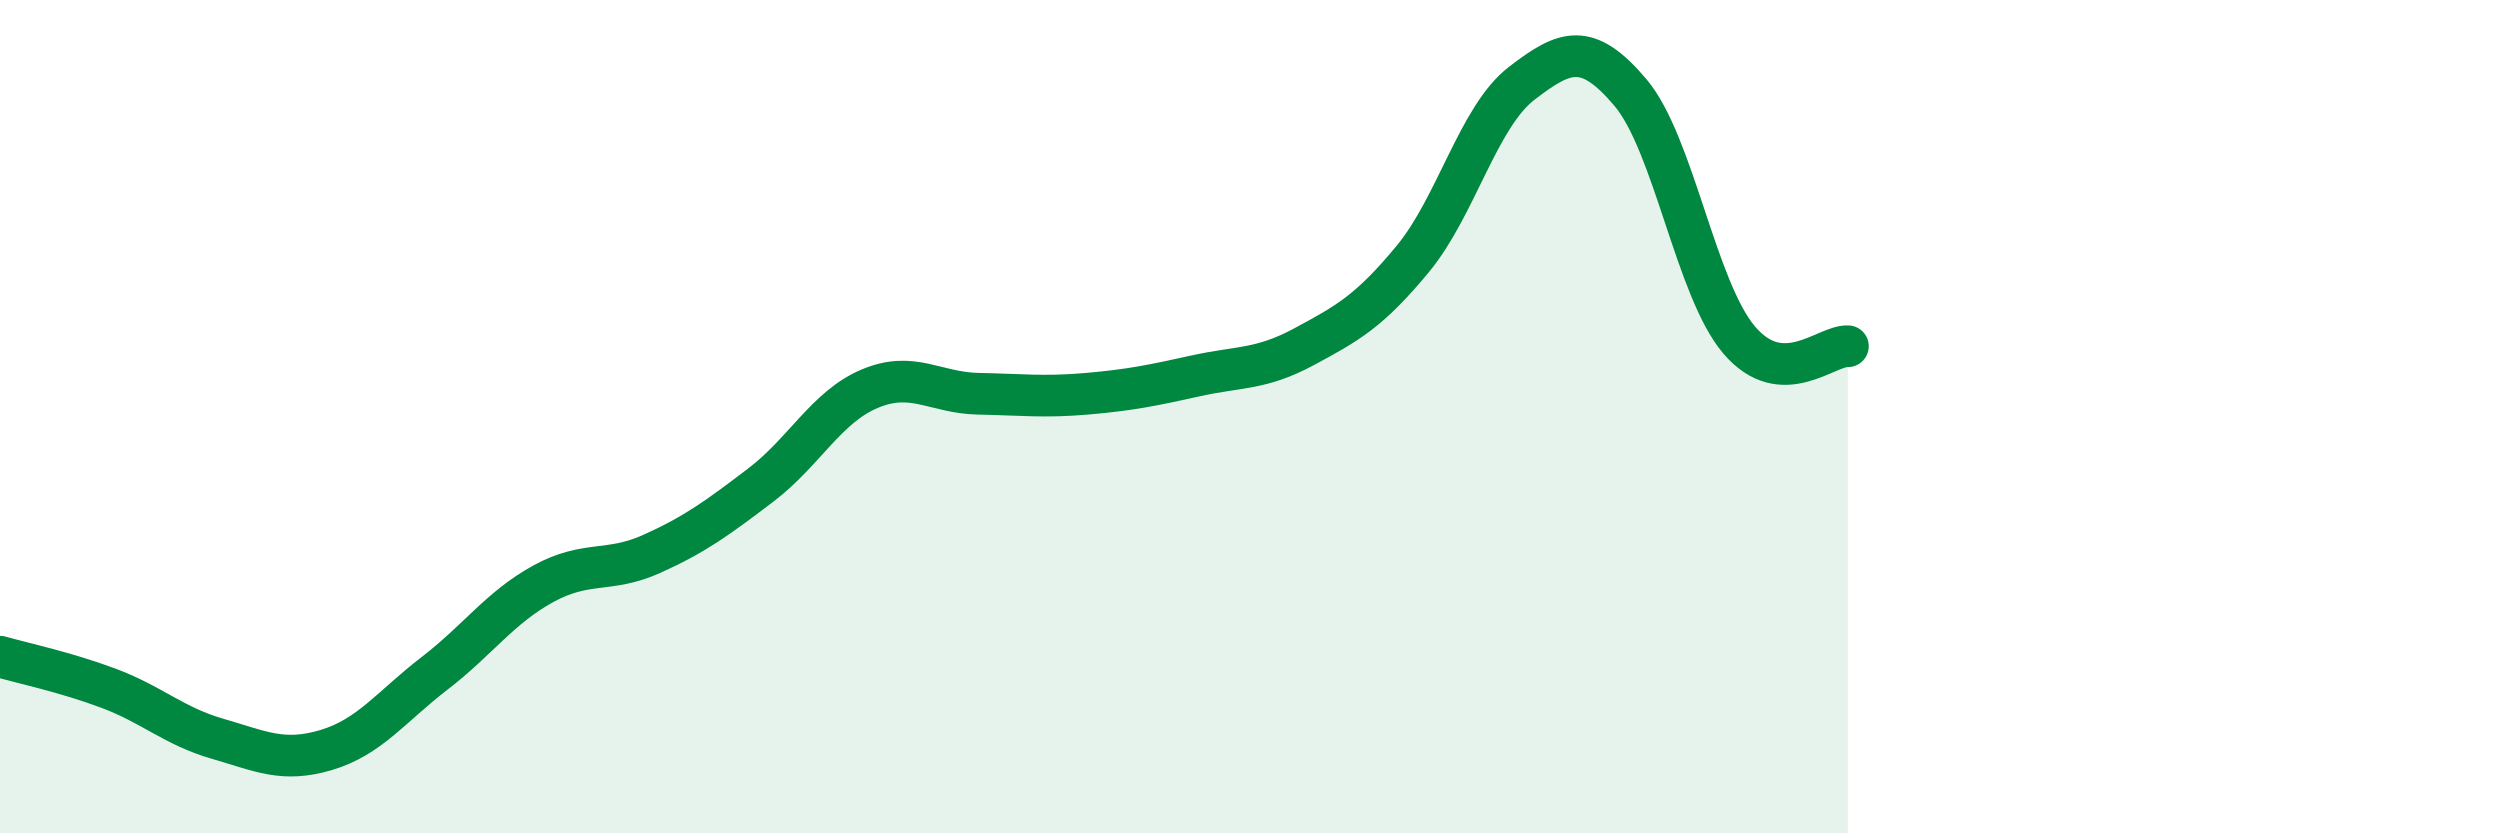 
    <svg width="60" height="20" viewBox="0 0 60 20" xmlns="http://www.w3.org/2000/svg">
      <path
        d="M 0,15.76 C 0.52,15.91 1.57,16.13 2.61,16.52 C 3.65,16.91 4.18,17.43 5.22,17.73 C 6.26,18.03 6.79,18.31 7.83,18 C 8.87,17.69 9.39,16.96 10.43,16.16 C 11.47,15.36 12,14.58 13.04,14.01 C 14.08,13.44 14.61,13.76 15.65,13.29 C 16.69,12.82 17.22,12.43 18.26,11.64 C 19.3,10.85 19.83,9.77 20.87,9.33 C 21.91,8.89 22.44,9.43 23.48,9.45 C 24.52,9.47 25.05,9.54 26.09,9.45 C 27.13,9.36 27.66,9.25 28.7,9.02 C 29.74,8.79 30.26,8.88 31.3,8.32 C 32.34,7.76 32.87,7.47 33.91,6.21 C 34.95,4.95 35.48,2.8 36.52,2 C 37.56,1.2 38.09,0.99 39.13,2.22 C 40.17,3.45 40.7,6.94 41.74,8.16 C 42.78,9.38 43.83,8.28 44.35,8.31L44.35 20L0 20Z"
        fill="#008740"
        opacity="0.1"
        stroke-linecap="round"
        stroke-linejoin="round"
      />
      <path
        d="M 0,15.76 C 0.52,15.91 1.57,16.13 2.61,16.52 C 3.65,16.91 4.18,17.43 5.22,17.73 C 6.26,18.03 6.79,18.31 7.83,18 C 8.87,17.69 9.39,16.96 10.43,16.16 C 11.47,15.36 12,14.58 13.04,14.01 C 14.08,13.44 14.61,13.76 15.65,13.29 C 16.69,12.82 17.22,12.43 18.26,11.64 C 19.3,10.85 19.83,9.77 20.87,9.33 C 21.91,8.89 22.44,9.43 23.48,9.45 C 24.52,9.47 25.05,9.54 26.09,9.45 C 27.13,9.36 27.66,9.25 28.7,9.02 C 29.74,8.79 30.26,8.88 31.3,8.32 C 32.34,7.76 32.87,7.47 33.91,6.21 C 34.95,4.95 35.48,2.8 36.52,2 C 37.56,1.2 38.09,0.99 39.13,2.22 C 40.17,3.45 40.7,6.94 41.74,8.16 C 42.78,9.38 43.83,8.28 44.35,8.31"
        stroke="#008740"
        stroke-width="1"
        fill="none"
        stroke-linecap="round"
        stroke-linejoin="round"
      />
    </svg>
  